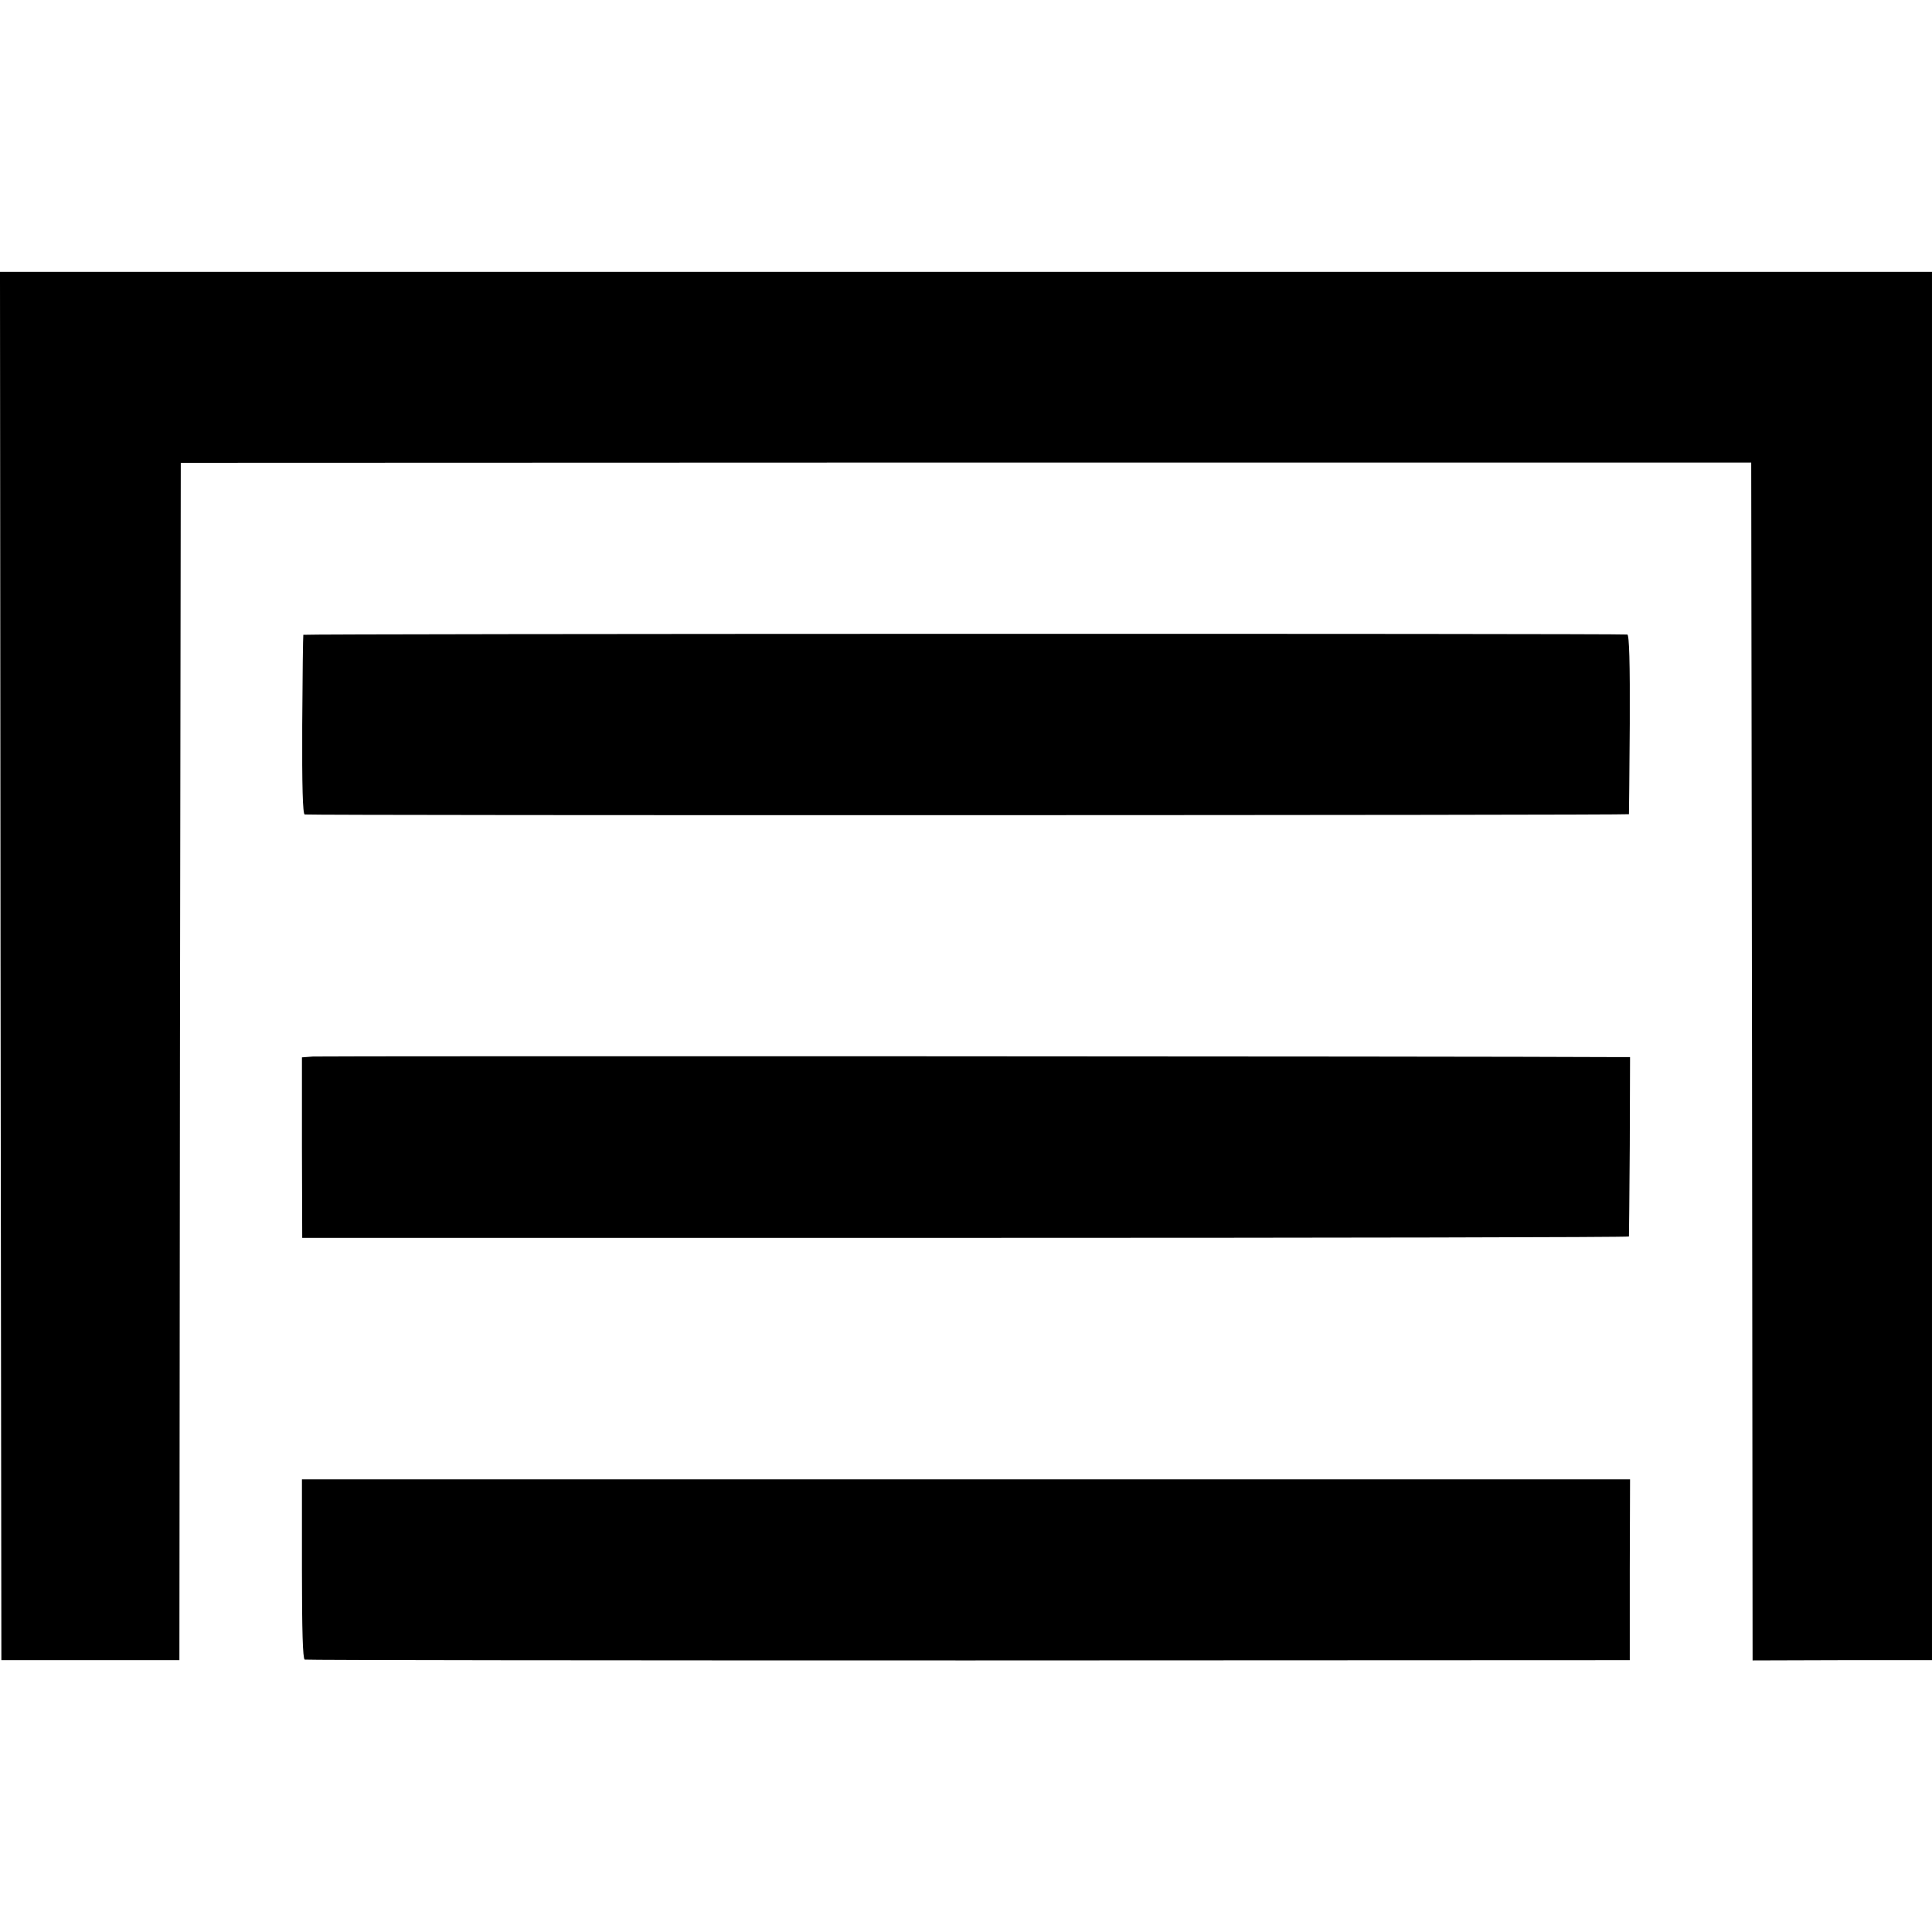 <?xml version="1.0" standalone="no"?>
<!DOCTYPE svg PUBLIC "-//W3C//DTD SVG 20010904//EN"
 "http://www.w3.org/TR/2001/REC-SVG-20010904/DTD/svg10.dtd">
<svg version="1.0" xmlns="http://www.w3.org/2000/svg"
 width="700pt" height="700pt" viewBox="0 0 700 700"
 preserveAspectRatio="xMidYMid meet">
<g transform="translate(0,700) scale(0.1,-0.1)"
fill="#000000" stroke="none">
<path d="M2 3500 l3 -2515 322 0 323 0 2 2169 3 2169 2845 1 2845 0 3 -2170 2
-2170 325 1 325 0 0 2515 0 2515 -3500 0 -3500 0 2 -2515z"/>
<path d="M1099 4700 c-1 -3 -3 -150 -4 -327 -1 -222 2 -323 9 -324 46 -4 4796
-3 4798 1 0 3 2 150 3 328 1 222 -2 322 -9 323 -47 4 -4796 3 -4797 -1z"/>
<path d="M1134 3172 l-40 -3 0 -327 1 -327 2403 0 c1321 0 2403 2 2404 5 0 3
2 150 3 328 l1 322 -65 0 c-485 3 -4677 4 -4707 2z"/>
<path d="M1094 1315 c0 -221 3 -325 10 -328 6 -2 1089 -3 2406 -3 l2395 1 0
328 1 327 -2406 0 -2406 0 0 -325z"/>
</g>
</svg>
